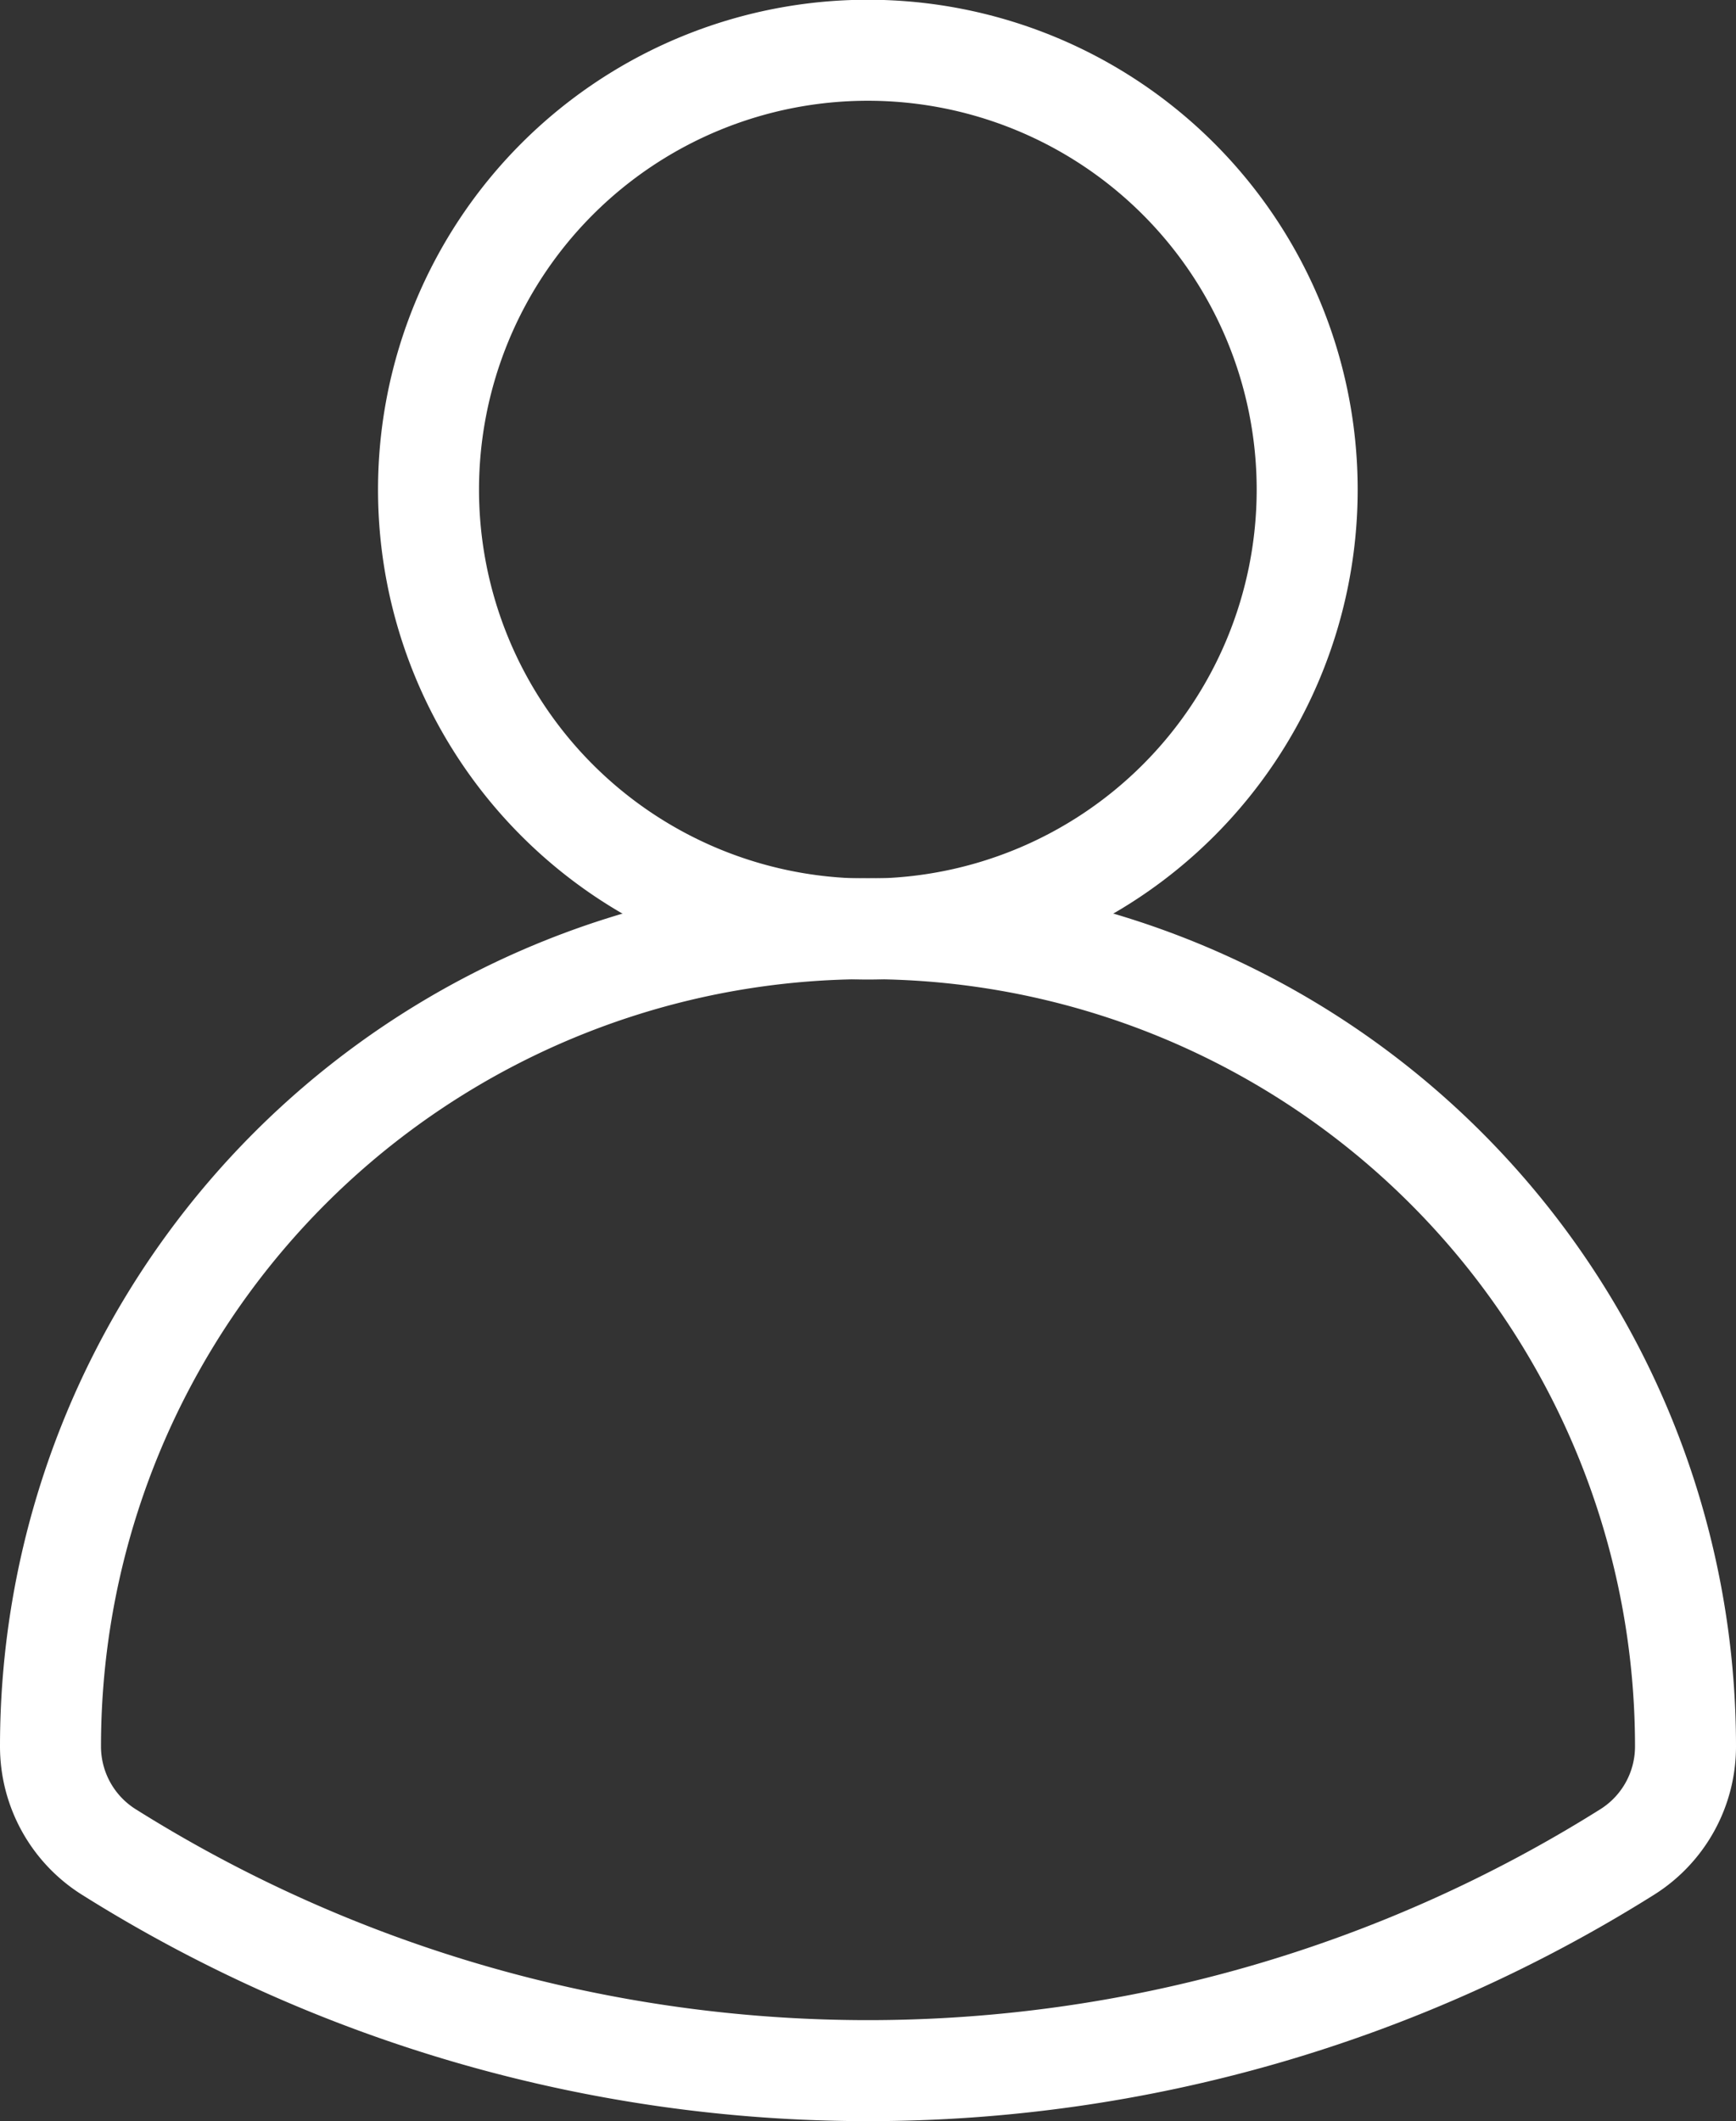 <svg xmlns="http://www.w3.org/2000/svg" width="34.378" height="42" viewBox="0 0 34.378 42">
  <rect x="0" y="0" width="34.378" height="42" fill="#333333" stroke="none"/>
  <g id="グループ_34" data-name="グループ 34" transform="translate(-451.561 -7392.391)">
    <g id="グループ_33" data-name="グループ 33">
      <path id="パス_13" data-name="パス 13" d="M484.939,7426.968a2.466,2.466,0,0,1-1.147,2.088,28.268,28.268,0,0,1-30.083,0,2.467,2.467,0,0,1-1.148-2.088,16.189,16.189,0,0,1,32.378,0Z" fill="none" stroke="#fff" stroke-miterlimit="10" stroke-width="2"/>
      <path id="パス_14" data-name="パス 14" d="M477.447,7402.086a8.7,8.7,0,1,0-8.7,8.7A8.7,8.7,0,0,0,477.447,7402.086Z" fill="none" stroke="#fff" stroke-miterlimit="10" stroke-width="2"/>
    </g>
  </g>
</svg>
